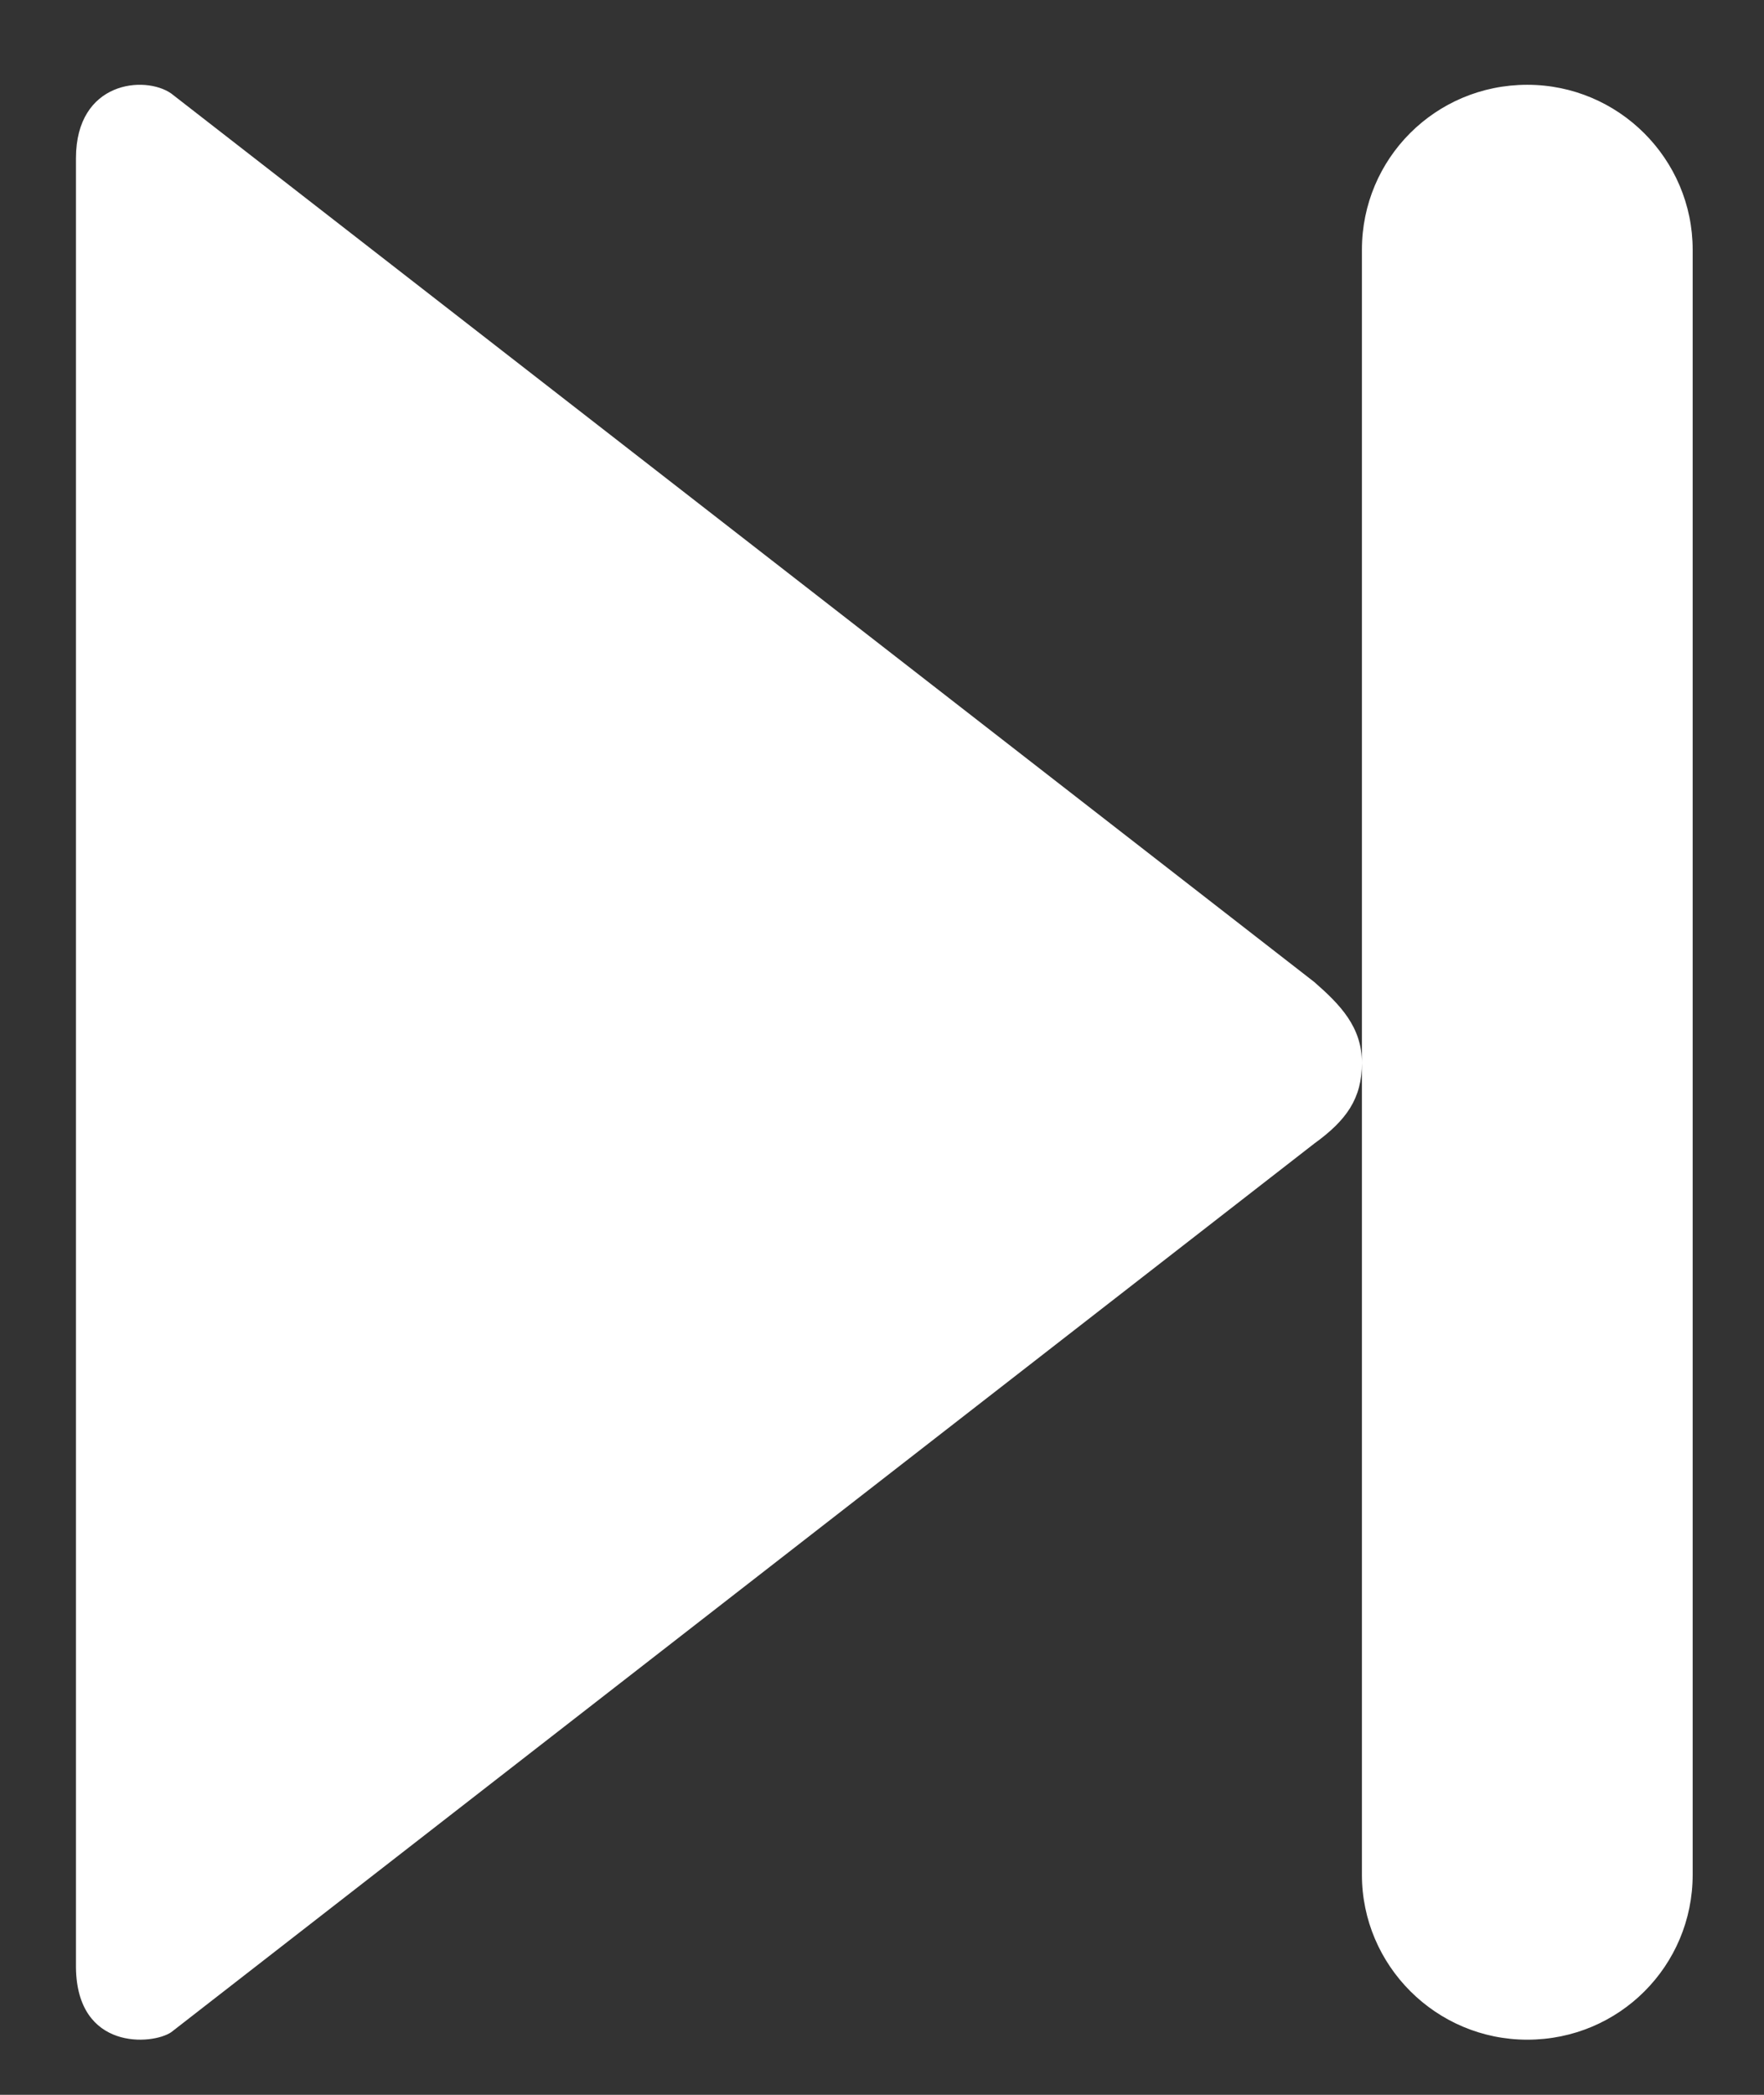 <?xml version="1.0" encoding="UTF-8" standalone="no"?>
<svg width="16px" height="19px" viewBox="0 0 16 19" version="1.1" xmlns="http://www.w3.org/2000/svg" xmlns:xlink="http://www.w3.org/1999/xlink" xmlns:sketch="http://www.bohemiancoding.com/sketch/ns">
    <rect x="0" y="0" width="16" height="19" fill="#333333" stroke="none"/>
    <!-- Generator: Sketch 3.4.1 (15681) - http://www.bohemiancoding.com/sketch -->
    <title>Rectangle 4</title>
    <desc>Created with Sketch.</desc>
    <defs></defs>
    <g id="01.00.00-PodcastFeed" stroke="none" stroke-width="1" fill="none" fill-rule="evenodd" sketch:type="MSPage">
        <g id="HD_01.00.00-RaviPodcastPlugin_PodcastFeed" sketch:type="MSArtboardGroup" transform="translate(-363, -460)" fill="#FFFFFF">
            <g id="Podcast-Player" sketch:type="MSLayerGroup" transform="translate(232, 433)">
                <g id="Now-Playing" sketch:type="MSShapeGroup">
                    <g id="Media-Controls" transform="translate(17, 11)">
                        <g id="Rectangle-4-+-path-1-copy" transform="translate(114, 16)">
                            <path d="M12.353,2.265 C12.353,1.439 13.019,0.769 13.853,0.769 L13.853,0.769 C14.681,0.769 15.353,1.442 15.353,2.265 L15.353,17.004 C15.353,17.83 14.687,18.5 13.853,18.5 L13.853,18.5 C13.025,18.5 12.353,17.827 12.353,17.004 L12.353,2.265 Z M11.921,8.907 C12.158,9.114 12.353,9.316 12.353,9.64 C12.353,9.963 12.214,10.16 11.921,10.372 L1.553,18.432 C1.381,18.549 0.698,18.6 0.689,17.846 L0.689,1.434 C0.69,0.736 1.314,0.681 1.553,0.848 L11.921,8.907 Z" id="Rectangle-4"></path>
                        </g>
                    </g>
                </g>
            </g>
        </g>
    </g>
</svg>